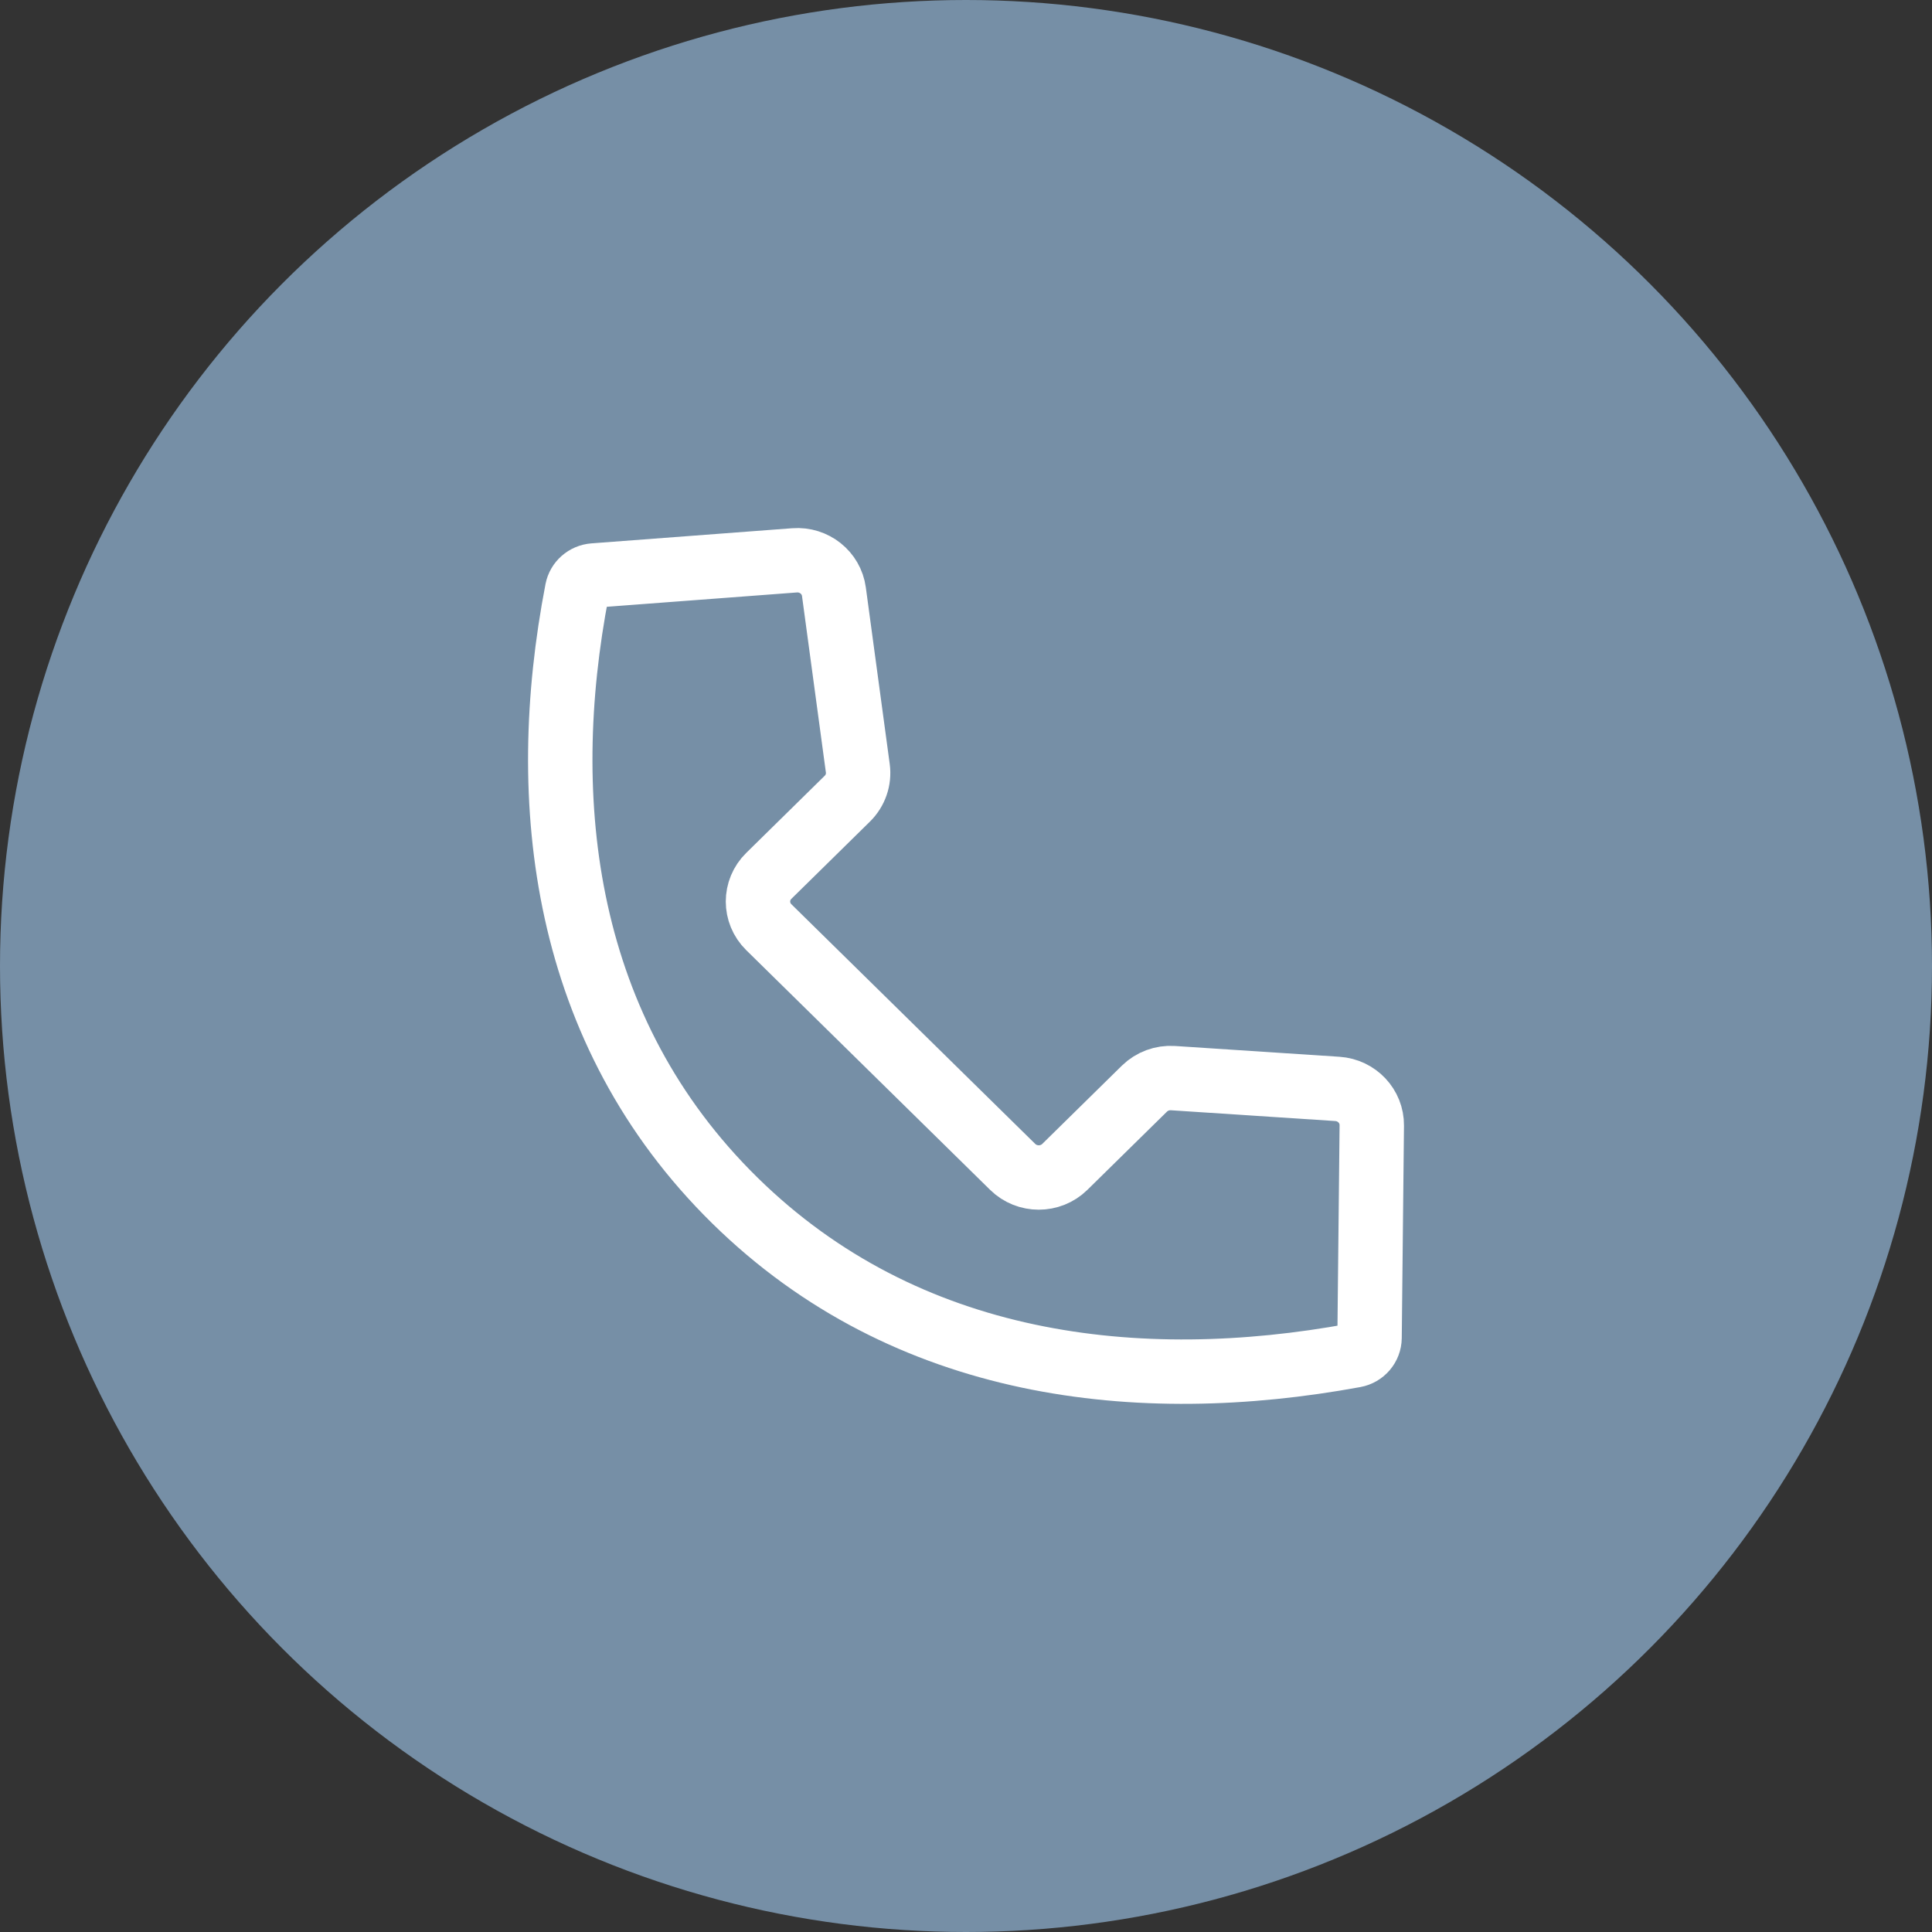<svg width="60" height="60" viewBox="0 0 60 60" fill="none" xmlns="http://www.w3.org/2000/svg">
<rect x="0" y="0" width="60" height="60" fill="#333333" stroke="none"/>
<circle cx="30" cy="30" r="30" fill="#768FA6"/>
<path fill-rule="evenodd" clip-rule="evenodd" d="M17.923 18.328C17.971 18.079 18.184 17.892 18.442 17.872L24.675 17.402C25.282 17.356 25.818 17.784 25.898 18.376L26.64 23.86C26.687 24.207 26.566 24.556 26.314 24.804L23.875 27.202C23.428 27.641 23.428 28.354 23.875 28.794L31.45 36.239C31.897 36.678 32.622 36.678 33.069 36.239L35.541 33.809C35.775 33.58 36.098 33.46 36.428 33.482L41.533 33.817C42.139 33.857 42.608 34.355 42.602 34.952L42.533 41.546C42.53 41.815 42.335 42.044 42.066 42.093C35.358 43.325 28.148 42.516 22.821 37.281C17.486 32.038 16.649 24.925 17.923 18.328Z" stroke="white" stroke-width="2" stroke-linecap="round" stroke-linejoin="round"/>
</svg>

